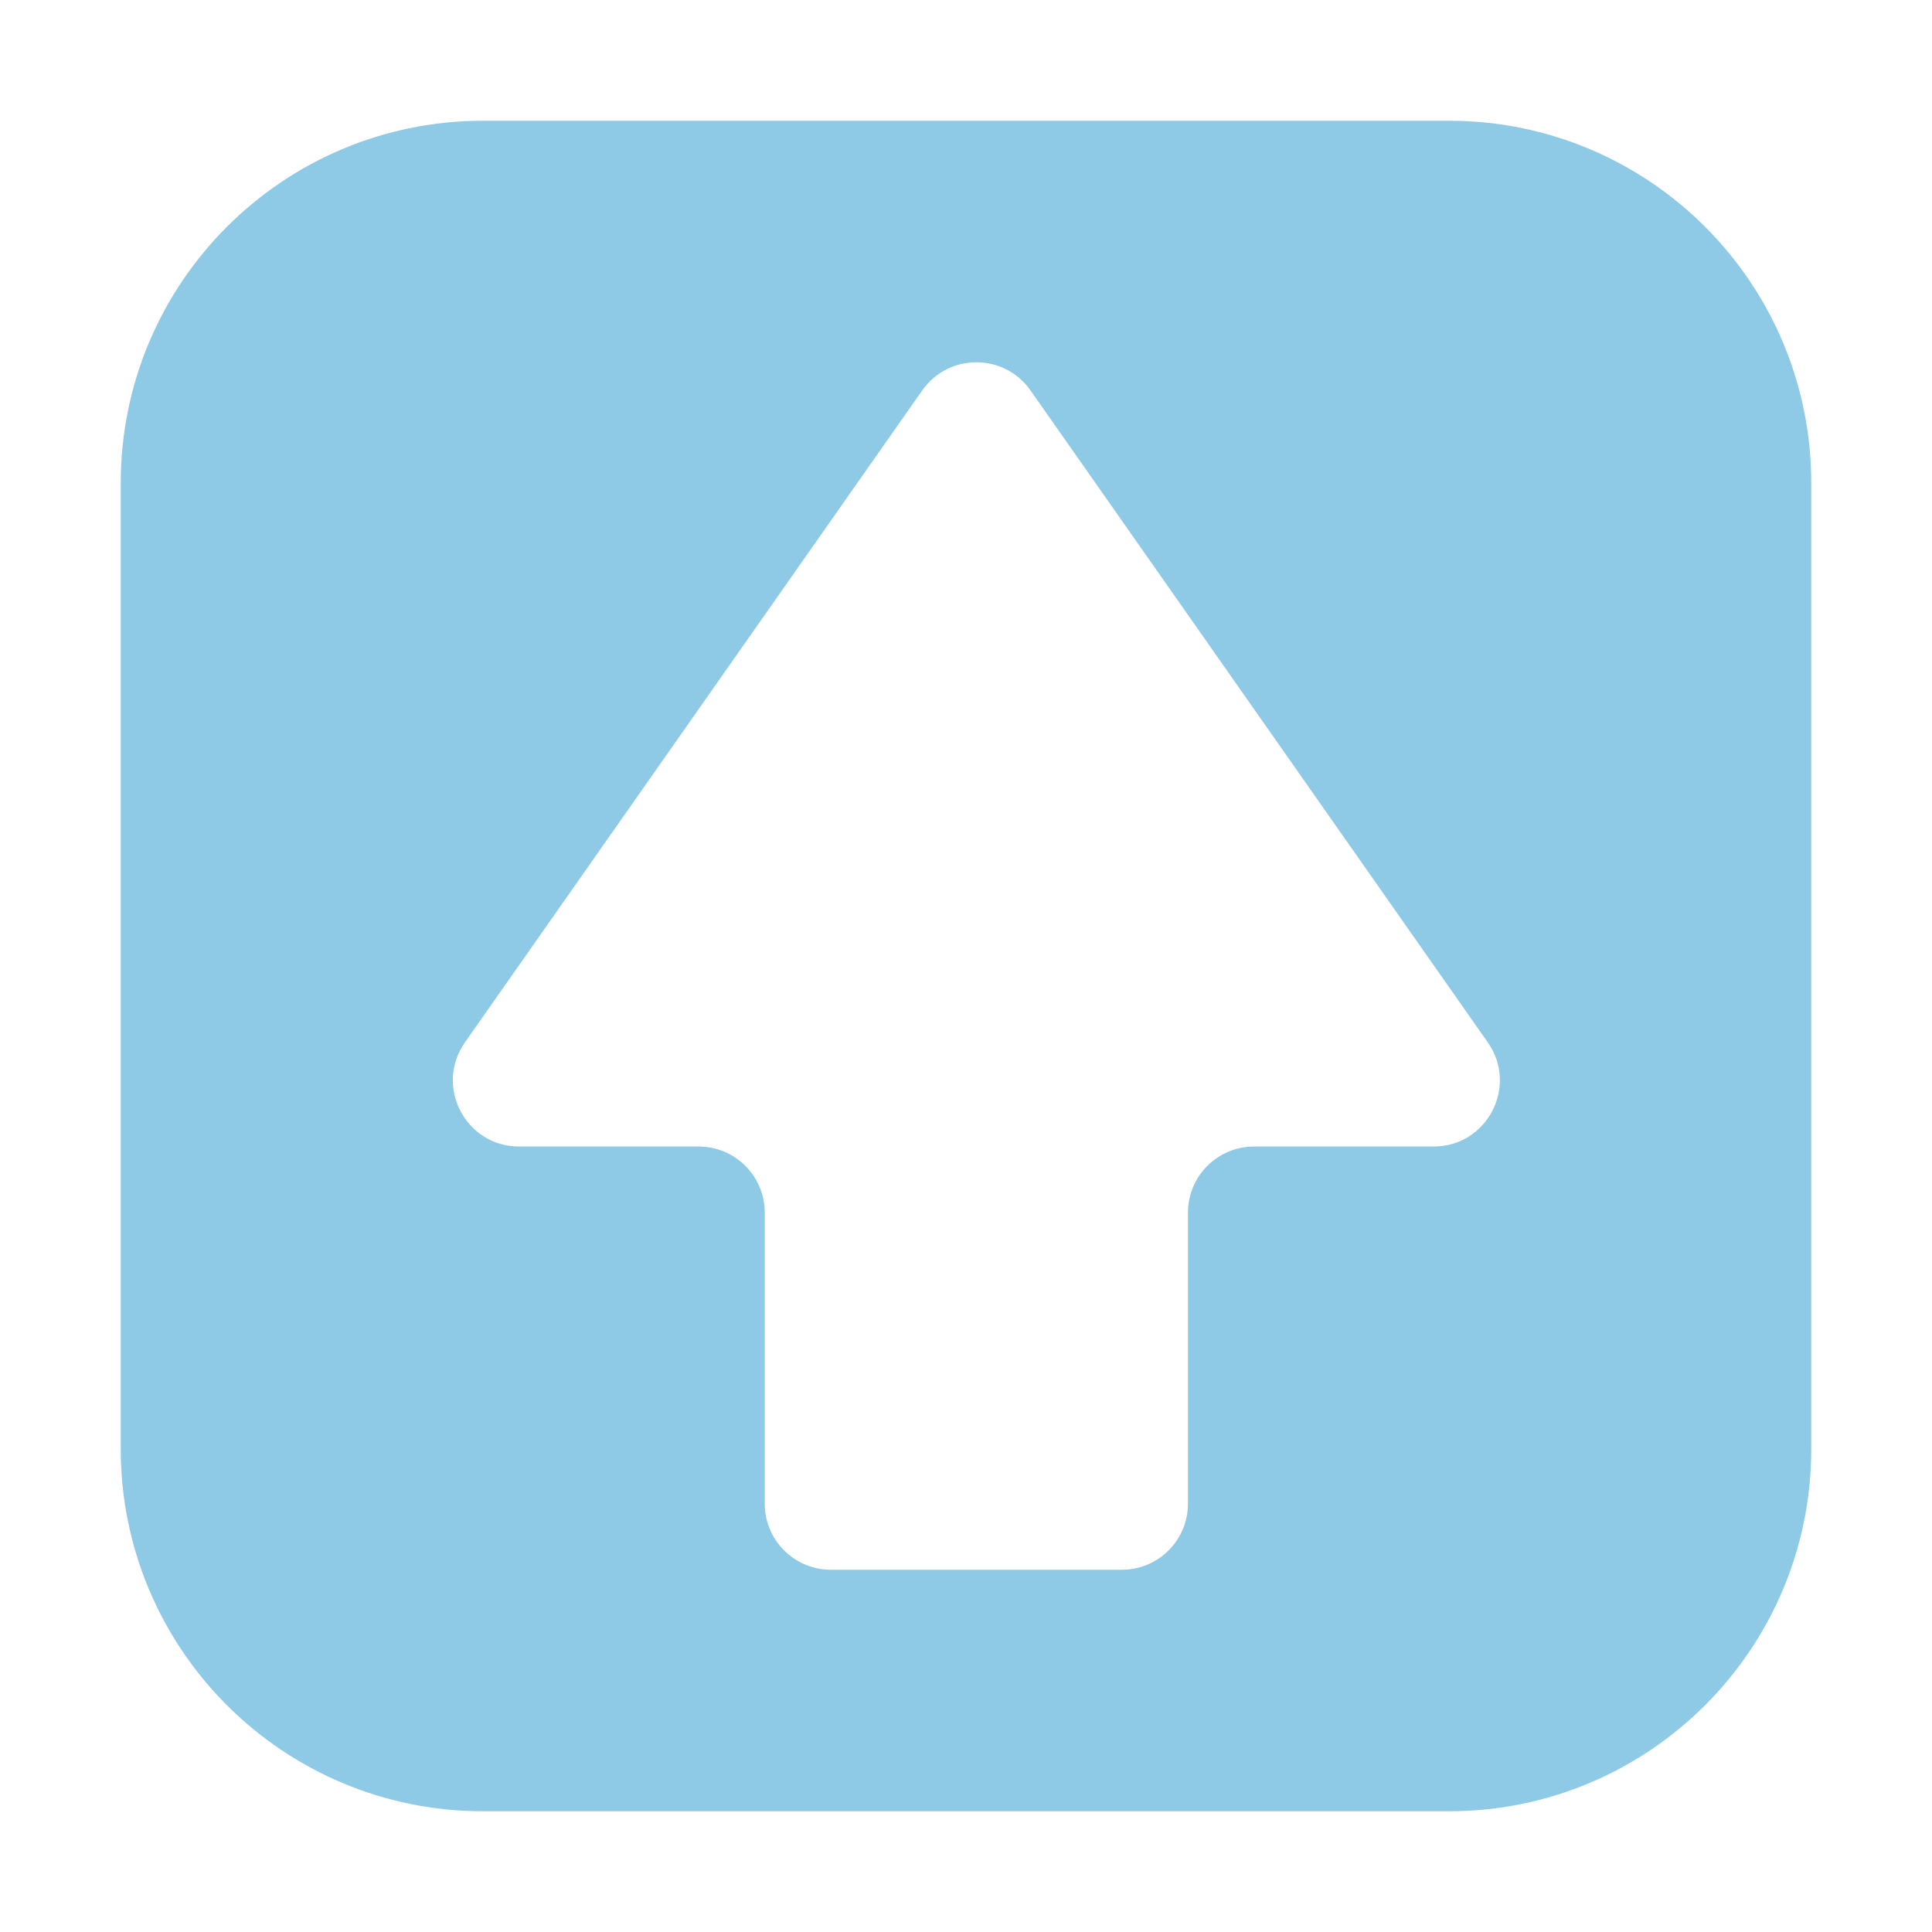 <svg width="64" height="64" viewBox="0 0 64 64" fill="none" xmlns="http://www.w3.org/2000/svg">
<path fill-rule="evenodd" clip-rule="evenodd" d="M16 4C9.373 4 4 9.373 4 16V48C4 54.627 9.373 60 16 60H48C54.627 60 60 54.627 60 48V16C60 9.373 54.627 4 48 4H16ZM15.401 34.53C14.383 35.982 15.421 37.98 17.194 37.98H23.142C24.352 37.98 25.333 38.96 25.333 40.17V49.81C25.333 51.02 26.314 52 27.523 52H37.163C38.373 52 39.353 51.02 39.353 49.81V40.17C39.353 38.96 40.334 37.98 41.544 37.98H47.491C49.265 37.98 50.304 35.982 49.285 34.53L34.137 12.933C33.265 11.69 31.422 11.69 30.55 12.933L15.401 34.53Z" fill="#8EC9E6"/>
</svg>
